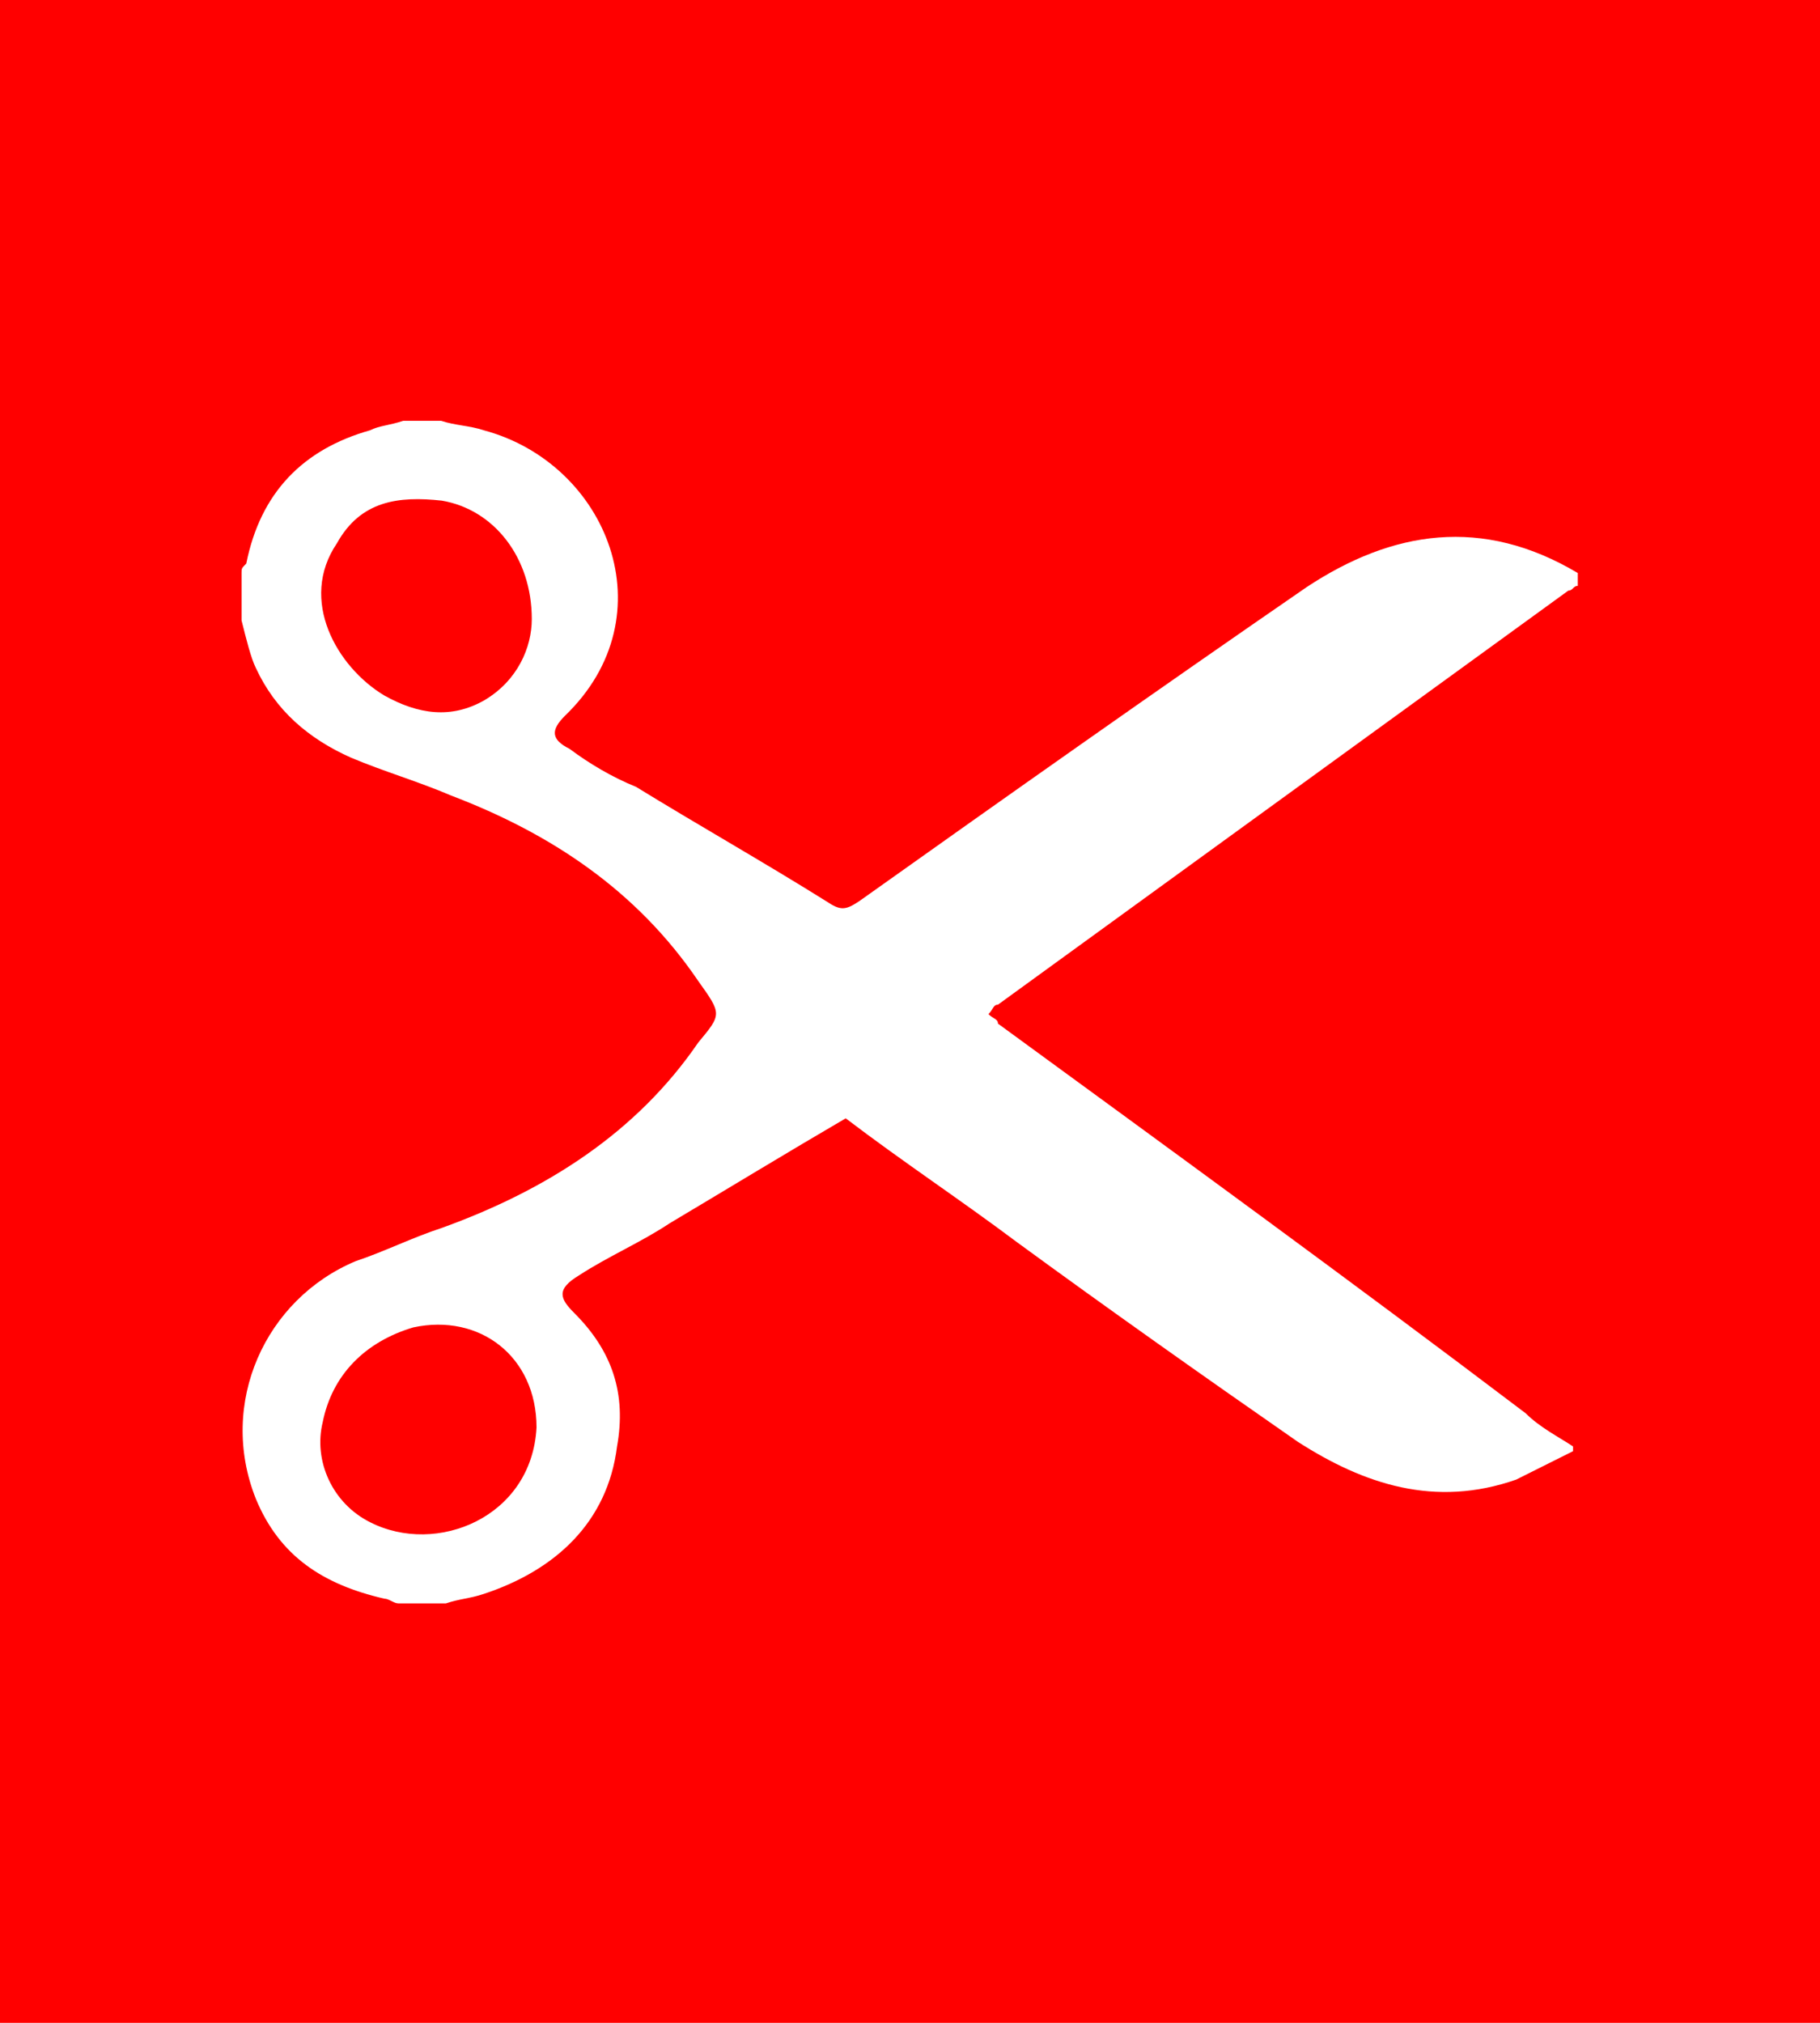 <?xml version="1.0" encoding="utf-8"?>
<!-- Generator: Adobe Illustrator 27.3.1, SVG Export Plug-In . SVG Version: 6.00 Build 0)  -->
<svg version="1.1" id="Layer_1" xmlns="http://www.w3.org/2000/svg" xmlns:xlink="http://www.w3.org/1999/xlink" x="0px" y="0px"
	 viewBox="0 0 269 299" style="enable-background:new 0 0 269 299;" xml:space="preserve">
<style type="text/css">
	.st0{fill:red;}
	.st1{fill:#3C3C3B;}
</style>
<path class="st0" d="M79.3,211c-0.7,13.3-14.8,19-24.6,14c-5.6-2.8-8.4-9.1-7-14.8c1.4-7,6.3-11.9,13.4-14
	C70.9,194.1,79.3,200.5,79.3,211z"/>
<path class="st0" d="M78.6,91.5c0,4.2-2.1,9.1-7,12c-4.9,2.8-9.8,2.1-14.8-0.7c-7-4.2-12.7-14.1-7-22.5c3.5-6.3,9.1-7,15.5-6.3
	C73,75.3,78.6,82.4,78.6,91.5z"/>
<path class="st0" d="M0,0v299h269V0H0z M233.2,86.6c-0.7,0-0.7,0.7-1.4,0.7c-28.1,20.4-56.2,40.8-84.3,61.2c-0.7,0-0.7,0.7-1.4,1.4
	c0.7,0.7,1.4,0.7,1.4,1.4c26,19,52,37.9,78,57.6c2.1,2.1,4.9,3.5,7,4.9v0.7c-2.8,1.4-5.6,2.8-8.4,4.2c-12,4.2-22.5,0.7-32.3-5.6
	c-14.1-9.8-28.1-19.7-41.5-29.5c-8.4-6.3-16.9-11.9-25.3-18.3c-8.4,4.9-17.6,10.5-26,15.5c-4.2,2.8-9.1,4.9-13.4,7.7
	c-3.5,2.1-2.8,3.5-0.7,5.6c5.6,5.6,7.7,11.9,6.3,19.7c-1.4,11.2-9.1,18.3-19.7,21.8c-2.1,0.7-3.5,0.7-5.6,1.4h-7
	c-0.7,0-1.4-0.7-2.1-0.7c-9.1-2.1-15.5-6.3-19-14.8c-5.6-14.1,1.4-29.5,14.8-35.1c4.2-1.4,8.4-3.5,12.7-4.9
	c15.5-5.6,28.8-14.1,37.9-27.4c3.5-4.2,3.5-4.2,0-9.1c-9.1-13.4-21.8-21.8-36.5-27.4c-4.9-2.1-9.8-3.5-14.8-5.6
	c-6.3-2.8-11.2-7-14.1-13.3c-0.7-1.4-1.4-4.2-2.1-7v-7c0-0.7,0-0.7,0.7-1.4c2.1-10.5,8.4-16.9,18.3-19.7c1.4-0.7,2.8-0.7,4.9-1.4
	h5.6c2.1,0.7,4.2,0.7,6.3,1.4c18.3,4.9,27.4,27.4,12,42.2c-2.1,2.1-2.1,3.5,0.7,4.9c2.8,2.1,6.3,4.2,9.8,5.6
	c9.1,5.6,19,11.2,28.1,16.9c2.1,1.4,2.8,1.4,4.9,0c21.8-15.5,43.6-30.9,66.1-46.4c12.7-8.4,26-10.5,40.1-2.1V86.6z"/>
</svg>
